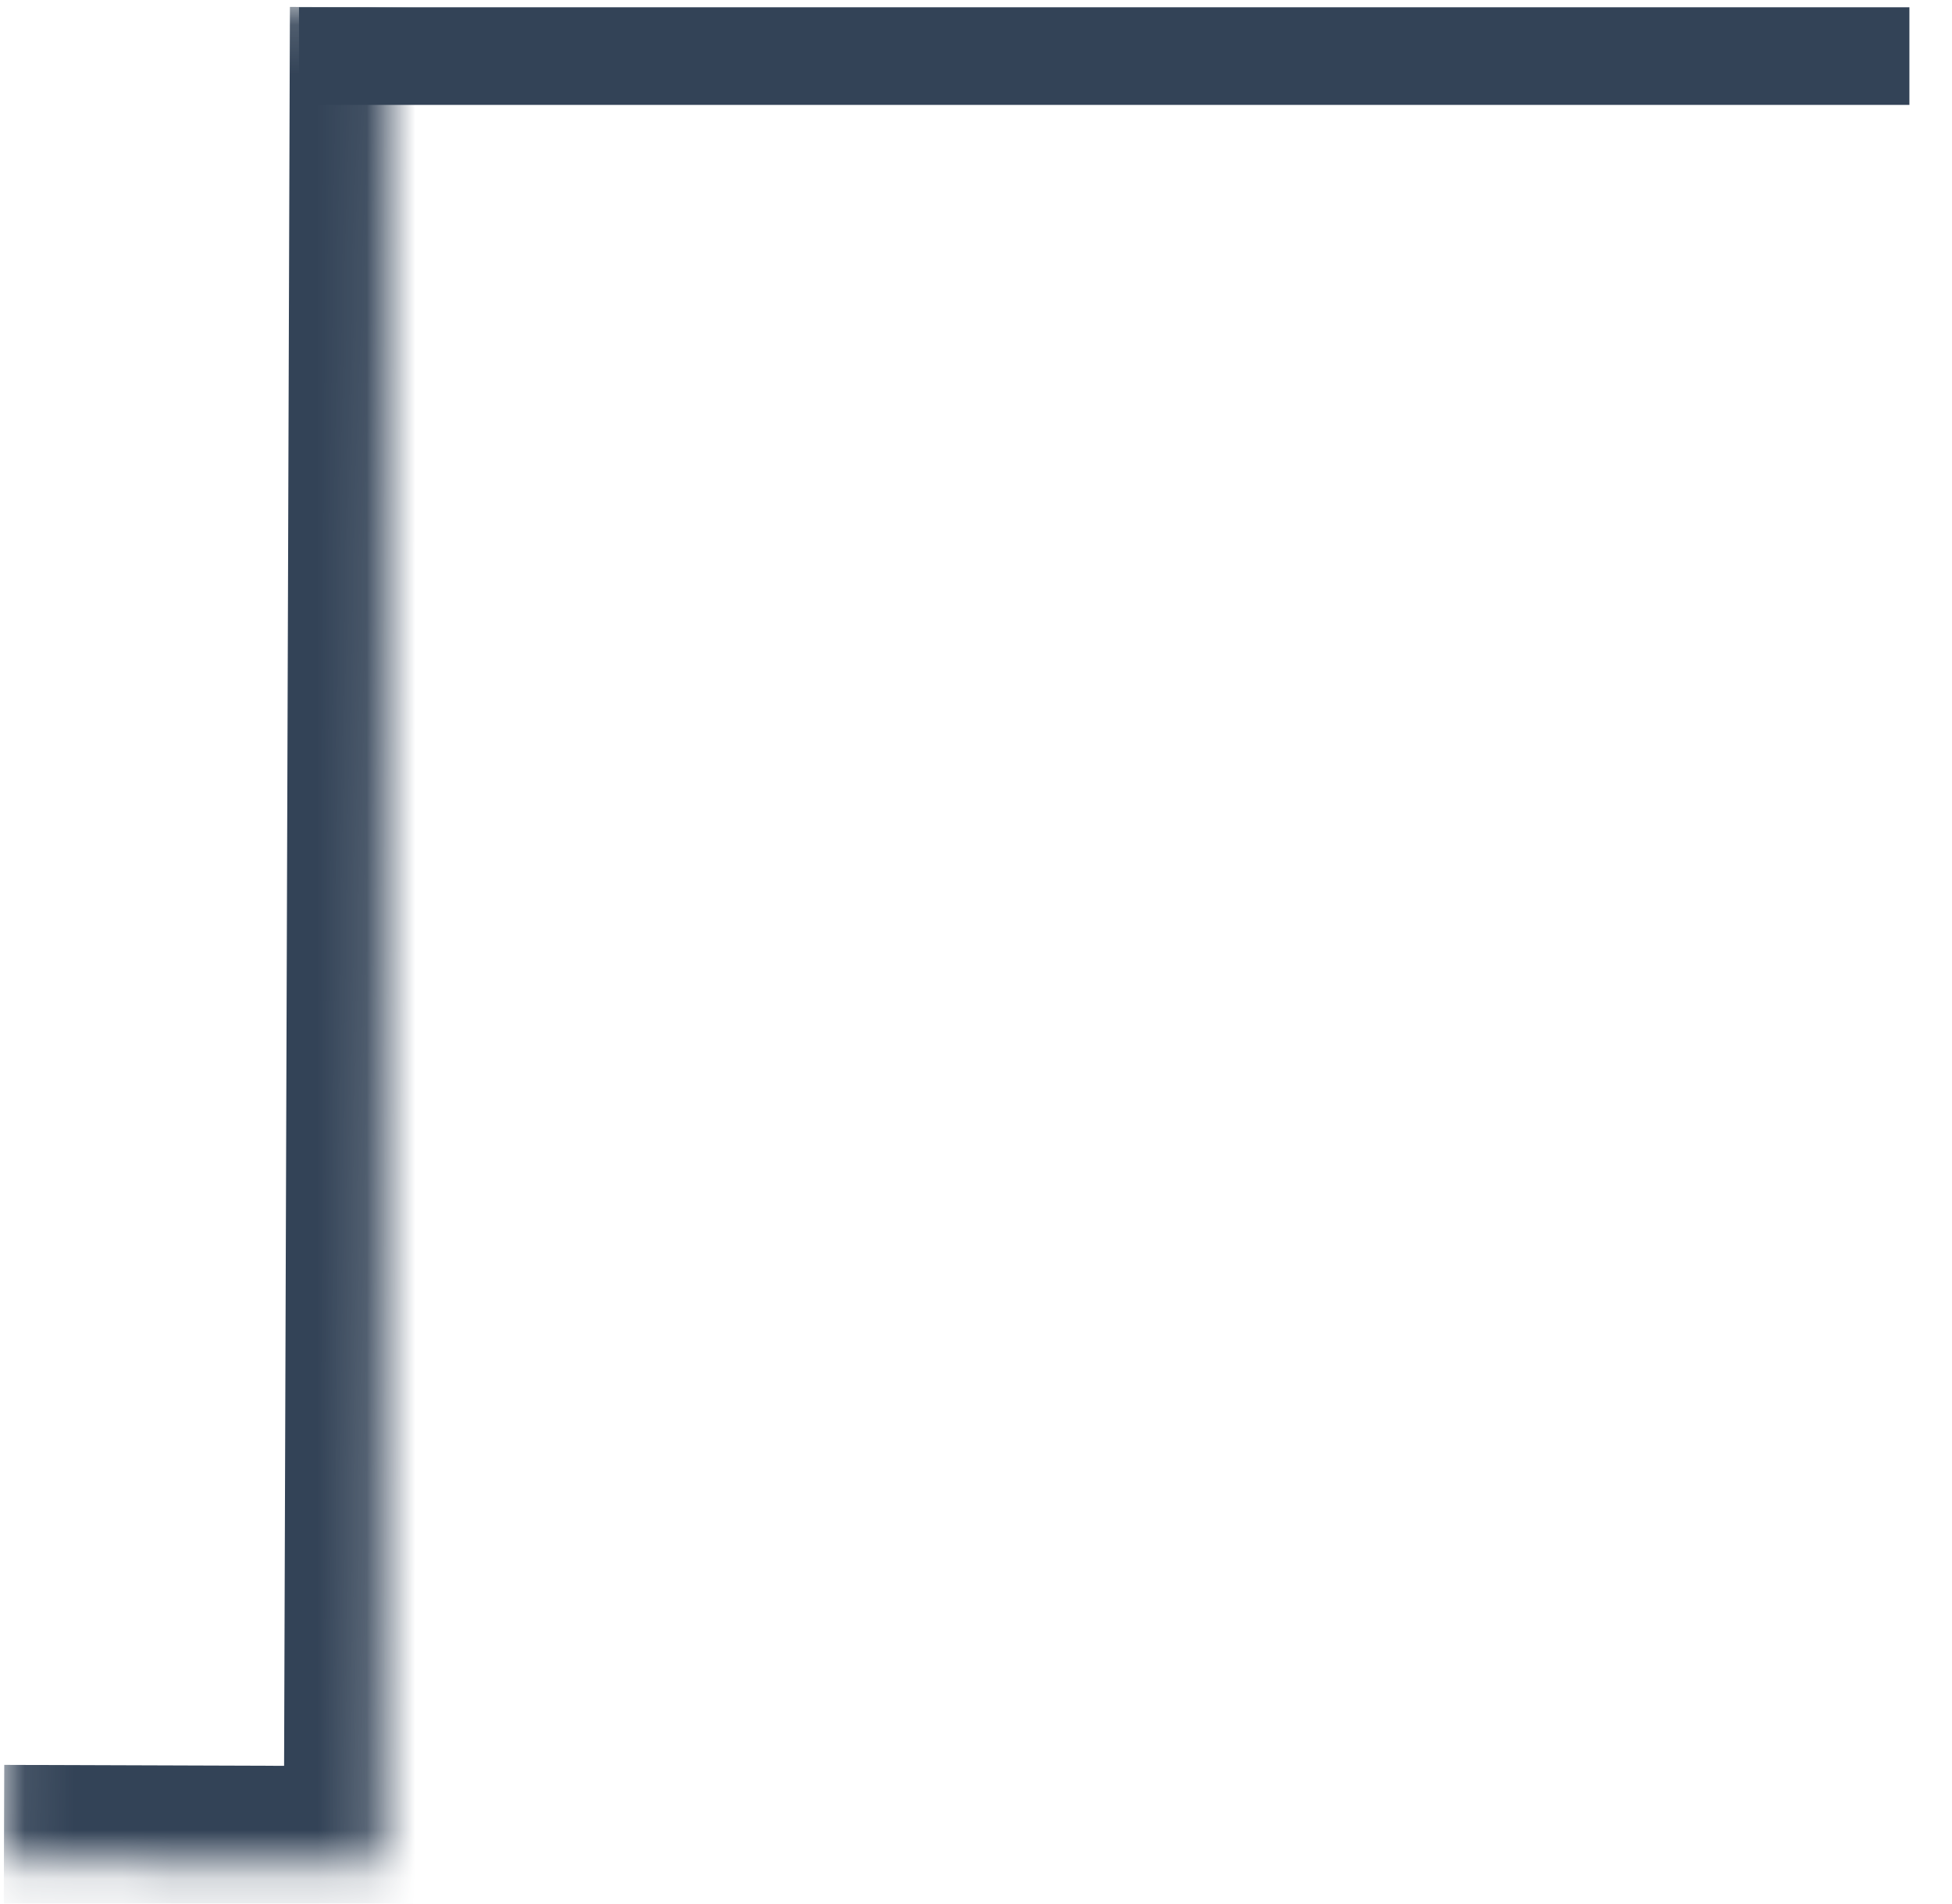 <?xml version="1.0" encoding="UTF-8"?> <svg xmlns="http://www.w3.org/2000/svg" width="40" height="39" viewBox="0 0 40 39" fill="none"> <rect x="6.127" y="0.149" width="33" height="2" fill="#334357"></rect> <mask id="path-2-inside-1_432_2426" fill="white"> <path d="M0.207 0.123L7.941 0.148L7.815 38.184L0.08 38.158L0.207 0.123Z"></path> </mask> <path d="M7.815 38.184L7.808 40.184L9.808 40.191L9.815 38.191L7.815 38.184ZM5.941 0.142L5.815 38.178L9.815 38.191L9.941 0.155L5.941 0.142ZM7.821 36.184L0.087 36.158L0.074 40.158L7.808 40.184L7.821 36.184Z" fill="#334357" mask="url(#path-2-inside-1_432_2426)"></path> </svg>
